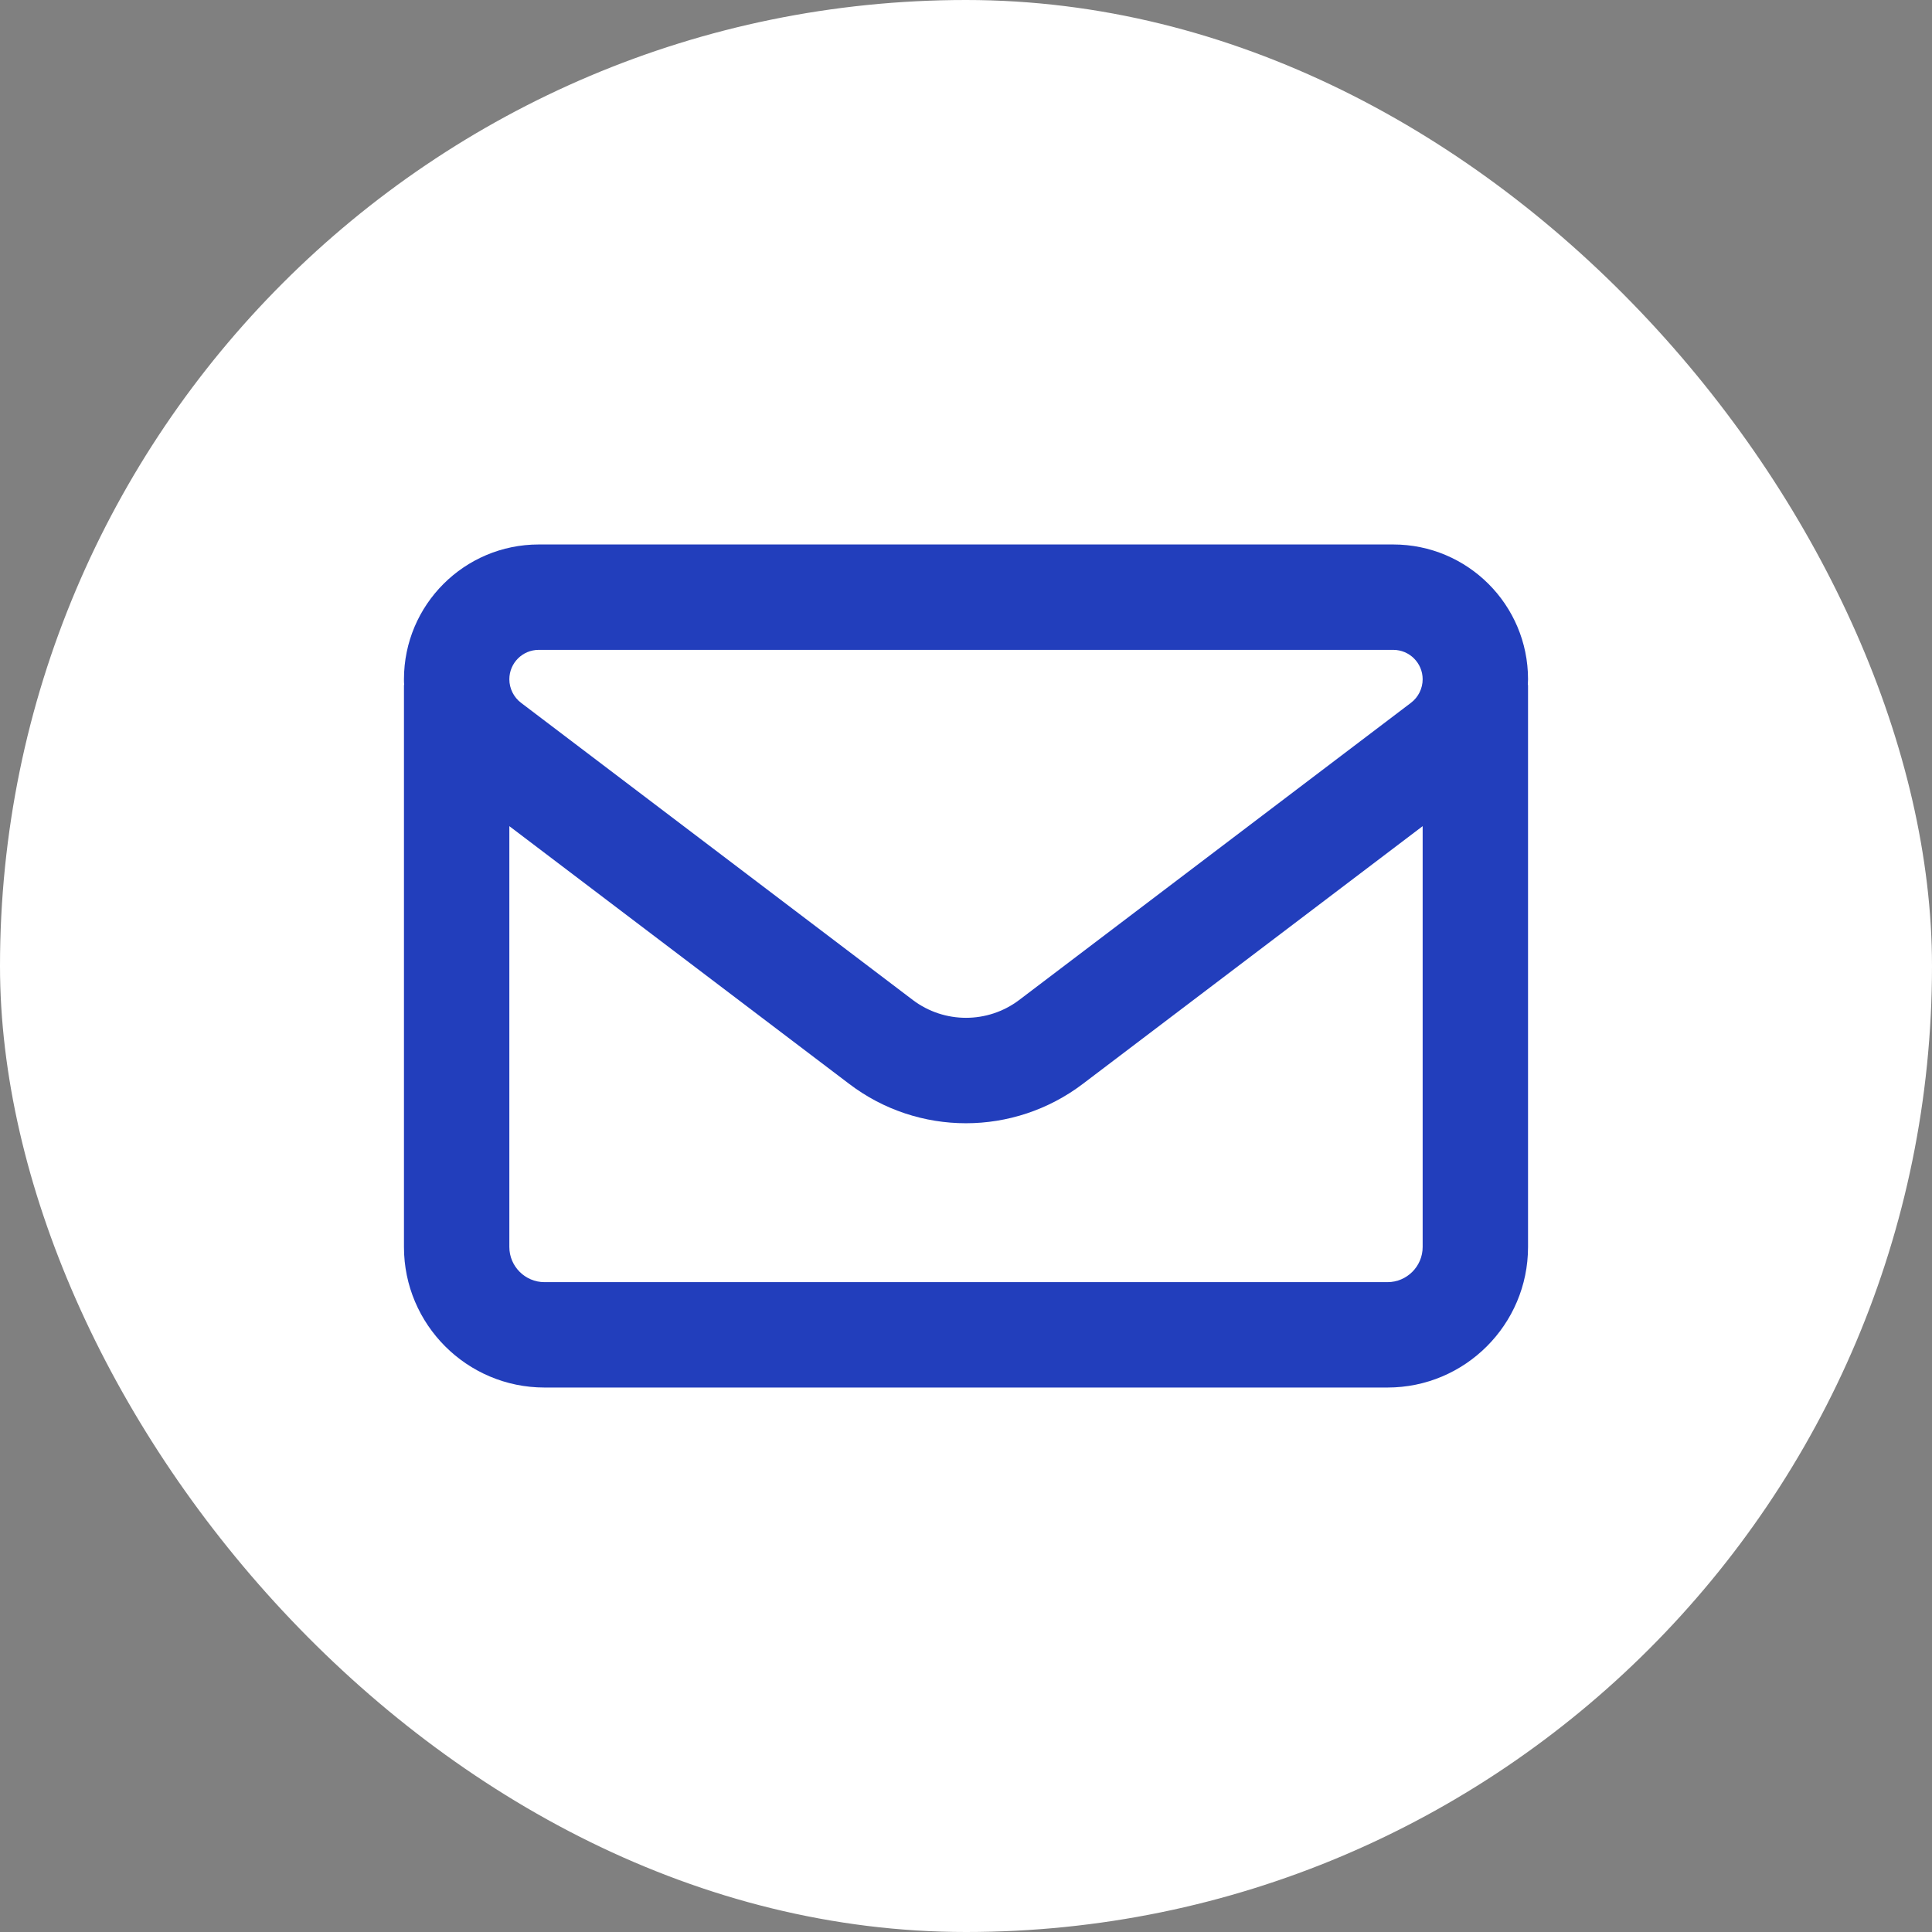 <?xml version="1.0" encoding="utf-8"?>
<svg xmlns="http://www.w3.org/2000/svg" fill="none" height="100%" overflow="visible" preserveAspectRatio="none" style="display: block;" viewBox="0 0 88 88" width="100%">
<rect x="0" y="0" width="88" height="88" fill="#808080" stroke="none"/>
<g id="Mail">
<rect fill="white" height="88" rx="44" width="88"/>
<g id="envelope-regular-full">
<path d="M24.54 24.8C21.15 24.8 18.4 27.55 18.4 30.94C18.4 31.03 18.4 31.11 18.41 31.2H18.4V56.8C18.4 60.33 21.27 63.2 24.8 63.2H63.2C66.73 63.2 69.6 60.33 69.6 56.8V31.2H69.59C69.59 31.11 69.6 31.03 69.6 30.94C69.6 27.55 66.85 24.8 63.46 24.8H24.54ZM64.8 37.63V56.8C64.8 57.68 64.08 58.4 63.2 58.4H24.8C23.92 58.4 23.2 57.68 23.2 56.8V37.63L38.68 49.37C41.82 51.76 46.17 51.76 49.32 49.37L64.8 37.63ZM23.2 30.94C23.2 30.2 23.8 29.6 24.54 29.6H63.46C64.2 29.6 64.8 30.2 64.8 30.94C64.8 31.36 64.6 31.76 64.27 32.01L46.42 45.55C44.99 46.63 43.01 46.63 41.58 45.55L23.73 32.01C23.4 31.76 23.2 31.36 23.2 30.94Z" fill="#223EBC" id="Vector"/>
</g>
</g>
</svg>